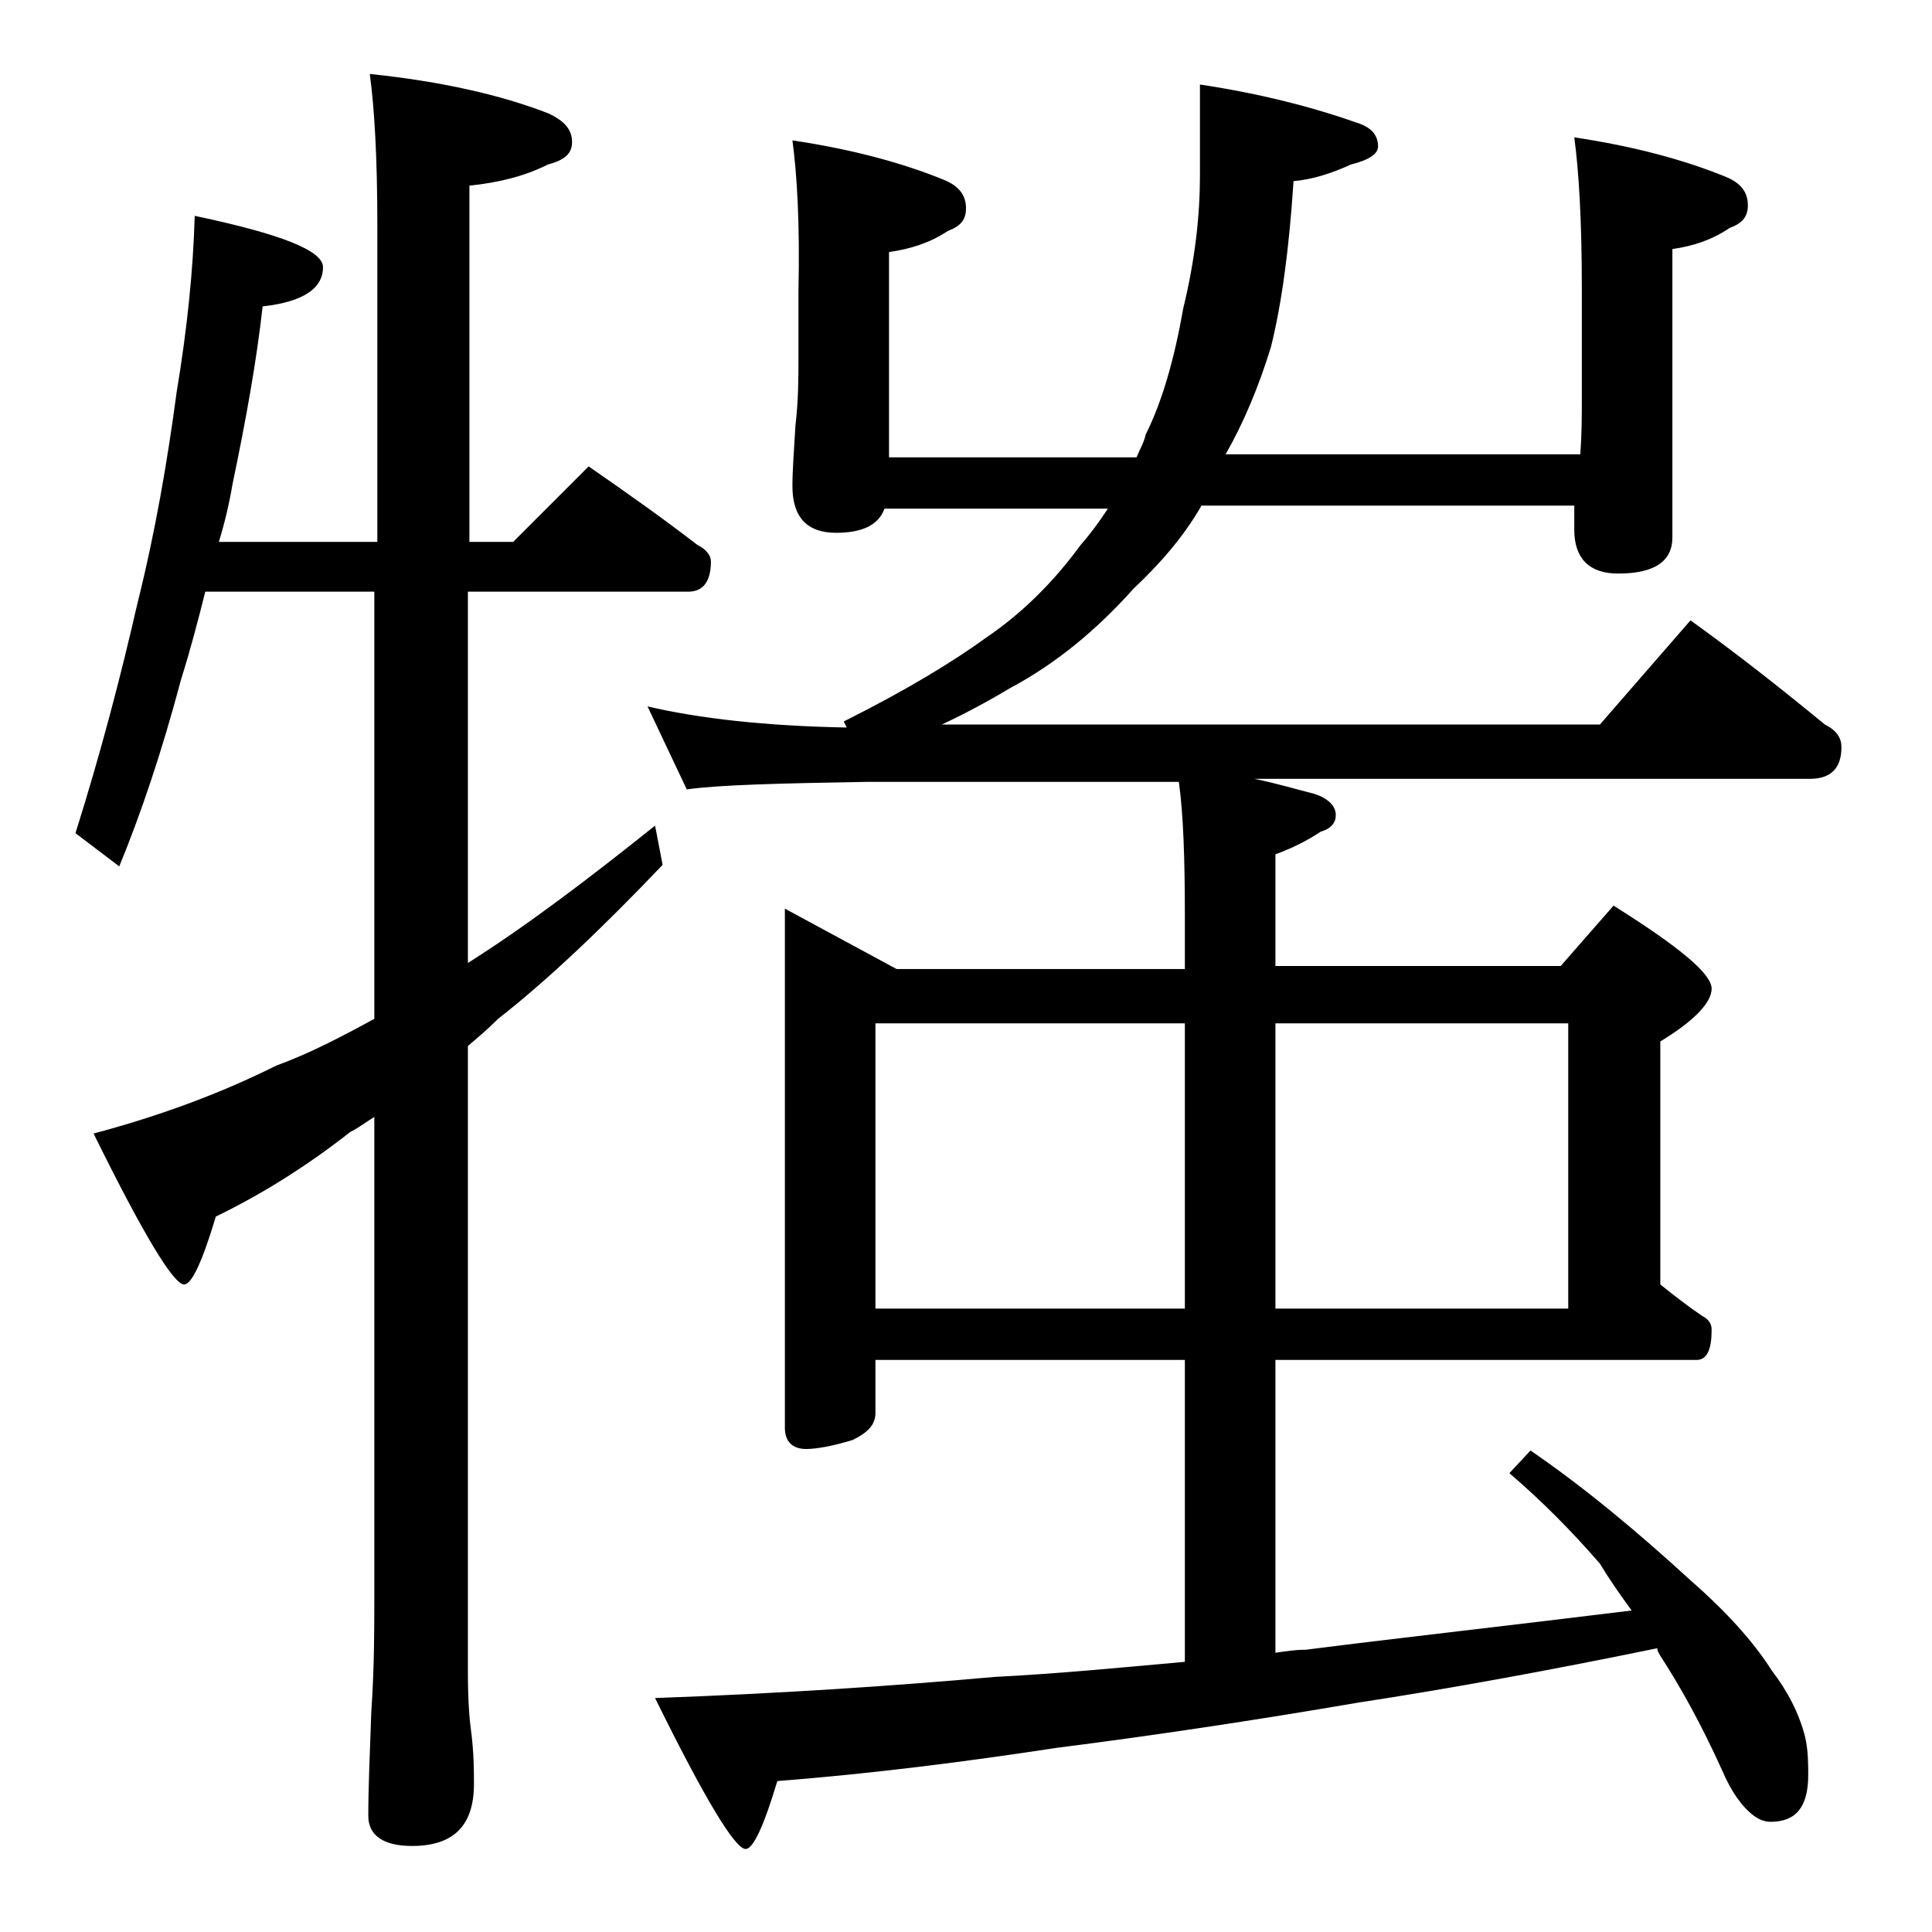 <?xml version="1.0" encoding="utf-8"?>
<!-- Generator: Adobe Illustrator 18.0.0, SVG Export Plug-In . SVG Version: 6.00 Build 0)  -->
<!DOCTYPE svg PUBLIC "-//W3C//DTD SVG 1.1//EN" "http://www.w3.org/Graphics/SVG/1.1/DTD/svg11.dtd">
<svg version="1.1" id="Layer_1" xmlns="http://www.w3.org/2000/svg" xmlns:xlink="http://www.w3.org/1999/xlink" x="0px" y="0px"
	 viewBox="0 0 128 128" enable-background="new 0 0 128 128" xml:space="preserve">
<path d="M12.9,14.3c5.7,1.2,8.5,2.3,8.5,3.4c0,1.4-1.3,2.3-4,2.6c-0.4,3.6-1.1,7.5-2,11.8c-0.2,1.2-0.5,2.5-0.9,3.8H25v-21
	c0-4.5-0.2-7.8-0.5-10c4.8,0.5,8.7,1.4,11.8,2.6c1.1,0.5,1.6,1.1,1.6,1.9s-0.5,1.2-1.6,1.5c-1.6,0.8-3.3,1.2-5.2,1.4v23.6h2.9l5-5
	c2.6,1.8,5,3.5,7.2,5.2c0.6,0.3,0.9,0.7,0.9,1.1c0,1.3-0.5,2-1.5,2H31v24.6c3.8-2.4,7.9-5.5,12.4-9.1l0.5,2.6
	C39.8,61.6,36.2,65,33,67.5c-0.7,0.7-1.3,1.2-2,1.8v41.5c0,1.8,0.1,3.1,0.2,3.8c0.2,1.5,0.2,2.7,0.2,3.6c0,2.8-1.4,4.1-4.1,4.1
	c-1.9,0-2.9-0.7-2.9-2c0-1.8,0.1-4.1,0.2-6.9c0.2-2.9,0.2-5.5,0.2-7.6V74c-0.5,0.3-1,0.7-1.6,1c-2.8,2.2-5.8,4.1-8.9,5.6
	c-0.9,3-1.6,4.5-2.1,4.5c-0.7,0-2.7-3.3-6-10c4.5-1.2,8.5-2.7,12.1-4.5c2.2-0.8,4.3-1.9,6.5-3.1V39.2H13.6c-0.5,2-1,3.9-1.6,5.8
	c-1.3,4.9-2.7,9-4.1,12.4L5,55.2C6.7,49.8,8,44.8,9.1,40c1.2-4.8,2-9.5,2.6-14C12.4,21.8,12.8,17.9,12.9,14.3z M52.5,9.3
	c4,0.6,7.3,1.5,10,2.6c1,0.4,1.5,1,1.5,1.9c0,0.8-0.4,1.2-1.2,1.5c-1.2,0.8-2.5,1.2-3.9,1.4v13.6h16.4c0.2-0.5,0.5-1,0.6-1.5
	c1.1-2.2,1.9-5,2.5-8.4c0.8-3.3,1.1-6.2,1.1-8.8v-6c4,0.6,7.5,1.5,10.6,2.6c0.8,0.3,1.2,0.8,1.2,1.5c0,0.5-0.6,0.9-1.8,1.2
	c-1.3,0.6-2.6,1-3.8,1.1c-0.3,4.6-0.8,8.2-1.5,11c-0.8,2.6-1.8,5-3,7.1h23.5c0.1-1.4,0.1-2.6,0.1-3.6v-7.4c0-4.5-0.2-7.8-0.5-10
	c4,0.6,7.3,1.5,10,2.6c1,0.4,1.5,1,1.5,1.9c0,0.8-0.4,1.2-1.2,1.5c-1.2,0.8-2.4,1.2-3.8,1.4v19.1c0,1.6-1.2,2.4-3.6,2.4
	c-1.9,0-2.9-1-2.9-2.9v-1.6H79.6c-1.2,2.1-2.8,3.9-4.5,5.5c-2.5,2.8-5.2,5-8.2,6.6c-1.5,0.9-3,1.7-4.5,2.4H106l6-6.9
	c3.2,2.3,6.1,4.6,8.9,6.9c0.8,0.4,1.1,0.9,1.1,1.5c0,1.4-0.7,2.1-2.1,2.1H83.1c1.5,0.3,2.8,0.7,4,1c0.9,0.3,1.4,0.8,1.4,1.4
	c0,0.5-0.3,0.9-1,1.1c-0.9,0.6-1.9,1.1-3,1.5v7.4h18.9l3.5-4c4.3,2.7,6.5,4.5,6.5,5.5c0,0.9-1.1,2.1-3.4,3.5v16.1
	c1,0.8,1.9,1.5,2.8,2.1c0.4,0.2,0.6,0.5,0.6,0.9c0,1.3-0.3,2-1,2H84.5v19.4c0.7-0.1,1.3-0.2,2-0.2c6.3-0.8,13.5-1.6,21.6-2.6
	c-0.8-1.1-1.5-2.1-2.1-3.1c-1.9-2.2-3.9-4.2-6-6l1.4-1.5c3.5,2.4,7,5.3,10.6,8.6c2.4,2.1,4.2,4.1,5.4,6c1,1.3,1.8,2.8,2.2,4.4
	c0.2,0.9,0.2,1.8,0.2,2.5c0,2.1-0.8,3.1-2.5,3.1c-0.3,0-0.7-0.1-1.1-0.4c-0.8-0.6-1.5-1.6-2.1-3c-1.4-3.1-2.8-5.6-4.1-7.6
	c-0.1-0.2-0.2-0.3-0.2-0.5c-7.3,1.5-13.9,2.7-19.8,3.6c-7,1.2-13.7,2.2-20,3c-5.9,0.9-12.1,1.7-18.5,2.2c-0.9,3-1.6,4.5-2.1,4.5
	c-0.7,0-2.7-3.3-6-10c8.3-0.3,15.8-0.8,22.5-1.4c4-0.2,8.2-0.6,12.6-1v-20H58v3.5c0,0.8-0.5,1.3-1.5,1.8c-1.3,0.4-2.4,0.6-3.1,0.6
	c-0.9,0-1.4-0.5-1.4-1.4V60.2l7.4,4h19.1v-3.5c0-3.8-0.1-6.8-0.4-8.9H57.5c-5.9,0.1-9.9,0.2-12,0.5l-2.6-5.5
	c3.4,0.8,7.8,1.3,13.2,1.4l-0.2-0.4c4.2-2.1,7.3-4,9.5-5.6c2.2-1.5,4.3-3.5,6.2-6.1c0.7-0.8,1.2-1.5,1.8-2.4H58.6
	c-0.4,1.1-1.5,1.6-3.2,1.6c-1.9,0-2.9-1-2.9-3.1c0-1,0.1-2.3,0.2-4c0.2-1.7,0.2-3.2,0.2-4.5v-4.4C53,14.8,52.8,11.5,52.5,9.3z
	 M58,86.7h20.5V67.8H58V86.7z M84.5,67.8v18.9h19.4V67.8H84.5z"/>
</svg>
